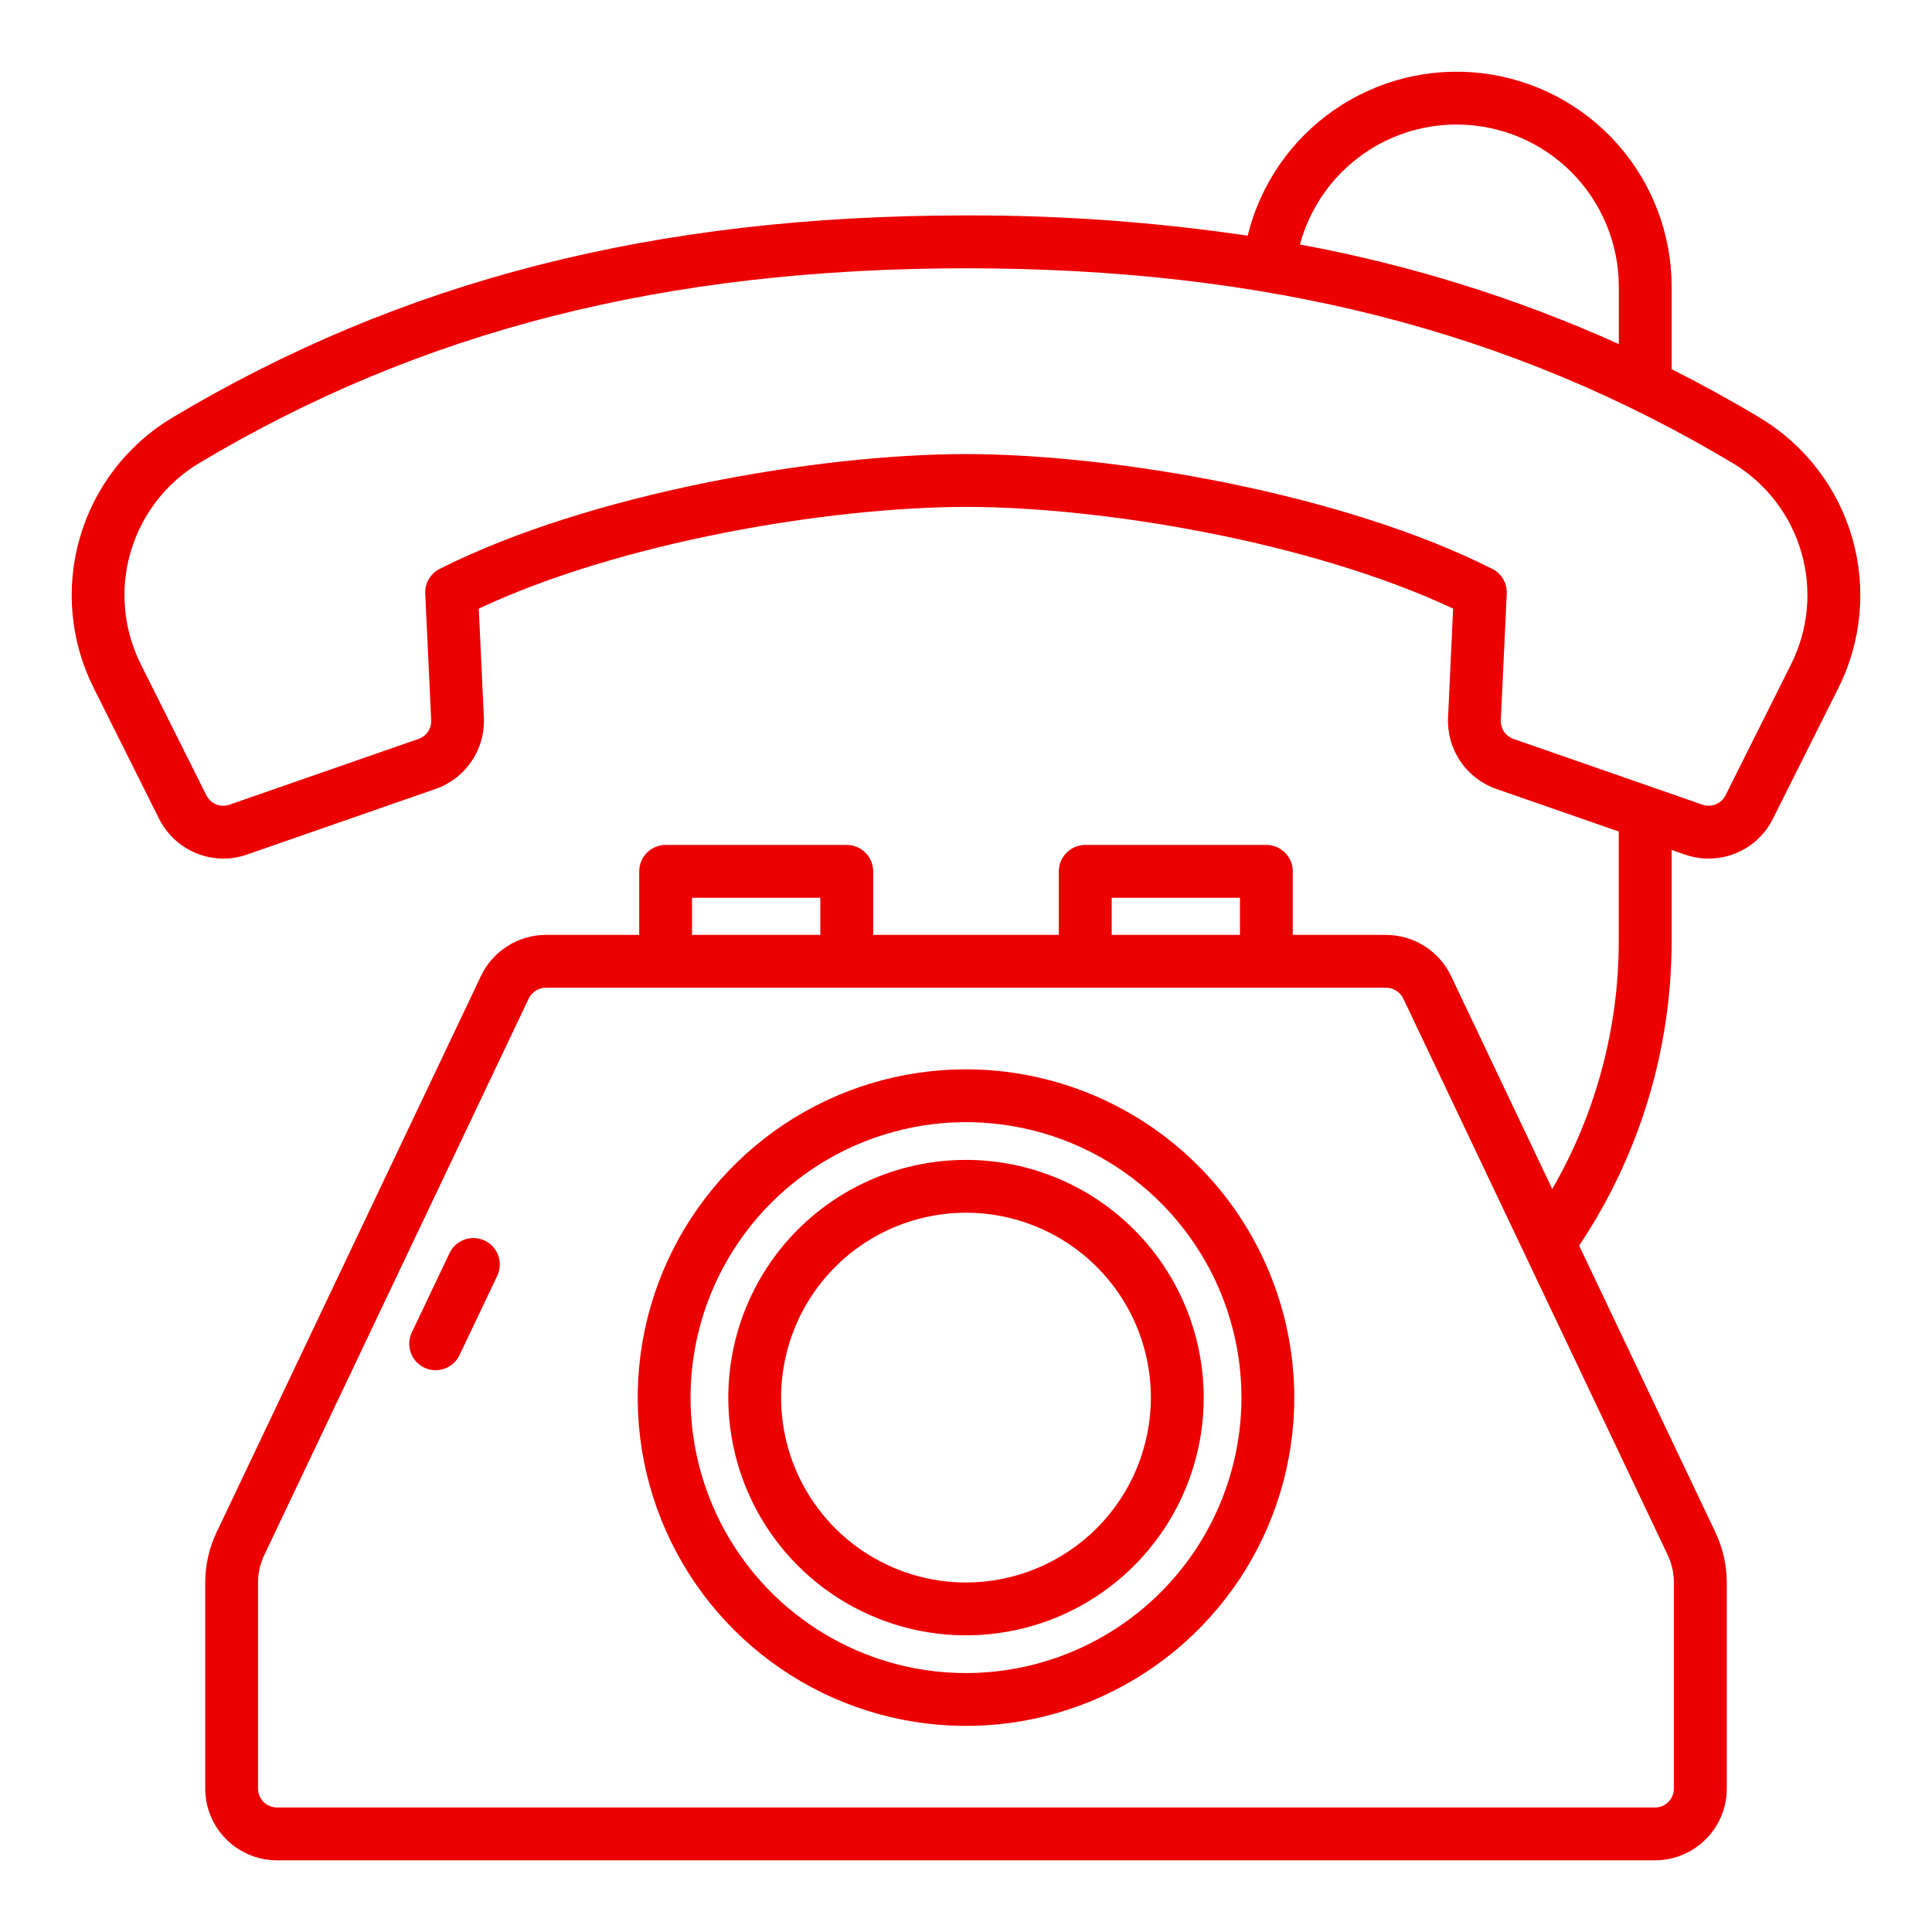 <?xml version="1.0" encoding="UTF-8"?>
<svg xmlns="http://www.w3.org/2000/svg" width="50" height="50" viewBox="0 0 50 50" fill="none">
  <path d="M12.544 32.107C12.381 32.029 12.193 32.019 12.022 32.08C11.851 32.141 11.712 32.267 11.634 32.431L10.657 34.484C10.619 34.565 10.597 34.653 10.592 34.743C10.588 34.833 10.601 34.922 10.631 35.007C10.661 35.091 10.707 35.169 10.767 35.236C10.828 35.303 10.9 35.357 10.981 35.395C11.073 35.439 11.173 35.462 11.274 35.461C11.404 35.461 11.53 35.425 11.64 35.355C11.749 35.286 11.837 35.188 11.892 35.071L12.869 33.017C12.947 32.853 12.956 32.665 12.895 32.495C12.834 32.324 12.708 32.184 12.544 32.107Z" fill="#EC0000"></path>
  <path d="M25 27.674C23.32 27.674 21.677 28.172 20.28 29.105C18.883 30.039 17.794 31.366 17.151 32.918C16.508 34.471 16.339 36.179 16.667 37.827C16.995 39.475 17.804 40.989 18.992 42.177C20.18 43.365 21.693 44.175 23.341 44.502C24.989 44.831 26.698 44.663 28.25 44.02C29.802 43.377 31.13 42.288 32.063 40.892C32.997 39.495 33.496 37.852 33.496 36.172C33.494 33.919 32.598 31.759 31.006 30.166C29.413 28.573 27.253 27.676 25 27.674ZM25 43.299C23.59 43.299 22.212 42.881 21.039 42.097C19.867 41.314 18.953 40.2 18.414 38.898C17.874 37.595 17.733 36.161 18.008 34.778C18.283 33.395 18.963 32.125 19.96 31.128C20.957 30.131 22.227 29.453 23.61 29.178C24.993 28.903 26.427 29.044 27.73 29.584C29.032 30.124 30.145 31.038 30.928 32.211C31.712 33.383 32.129 34.762 32.129 36.172C32.126 38.062 31.374 39.873 30.038 41.209C28.701 42.545 26.89 43.297 25 43.299Z" fill="#EC0000"></path>
  <path d="M25 30.018C23.783 30.018 22.594 30.378 21.582 31.054C20.57 31.73 19.782 32.691 19.316 33.815C18.851 34.939 18.729 36.176 18.966 37.37C19.203 38.563 19.789 39.659 20.649 40.52C21.509 41.38 22.605 41.966 23.799 42.204C24.992 42.441 26.229 42.32 27.353 41.855C28.477 41.389 29.438 40.601 30.114 39.589C30.791 38.578 31.152 37.389 31.152 36.172C31.151 34.54 30.503 32.976 29.349 31.822C28.196 30.668 26.631 30.019 25 30.018ZM25 40.955C24.053 40.955 23.128 40.674 22.341 40.148C21.554 39.623 20.941 38.875 20.579 38.001C20.217 37.126 20.122 36.164 20.307 35.236C20.492 34.307 20.948 33.455 21.617 32.786C22.287 32.117 23.139 31.661 24.068 31.477C24.996 31.292 25.958 31.387 26.833 31.75C27.707 32.112 28.454 32.726 28.98 33.513C29.505 34.3 29.785 35.225 29.785 36.172C29.783 37.44 29.279 38.656 28.381 39.553C27.484 40.449 26.268 40.954 25 40.955Z" fill="#EC0000"></path>
  <path d="M45.569 10.825C44.81 10.37 44.04 9.947 43.262 9.554V7.422C43.262 6.061 42.763 4.747 41.861 3.729C40.958 2.711 39.713 2.059 38.362 1.896C37.011 1.733 35.647 2.071 34.528 2.846C33.409 3.621 32.613 4.778 32.29 6.1C29.872 5.742 27.43 5.567 24.985 5.575C16.945 5.579 10.413 7.247 4.432 10.825C3.283 11.522 2.439 12.626 2.066 13.918C1.693 15.209 1.819 16.593 2.42 17.795L4.119 21.194C4.274 21.502 4.511 21.761 4.805 21.942C5.098 22.124 5.436 22.22 5.781 22.22C5.988 22.22 6.193 22.185 6.388 22.117L11.28 20.415C11.657 20.282 11.981 20.032 12.205 19.701C12.429 19.369 12.541 18.975 12.523 18.576L12.391 15.751C16.06 14.027 21.437 13.123 25.014 13.118C28.562 13.123 33.939 14.027 37.607 15.751L37.475 18.576C37.458 18.975 37.569 19.369 37.793 19.7C38.017 20.032 38.341 20.282 38.718 20.415L41.894 21.52V24.34C41.896 26.598 41.302 28.817 40.172 30.771L37.551 25.254C37.399 24.938 37.162 24.671 36.865 24.484C36.569 24.296 36.225 24.197 35.875 24.195H33.457V22.551C33.457 22.37 33.385 22.196 33.257 22.067C33.129 21.939 32.955 21.867 32.773 21.867H28.086C27.905 21.867 27.731 21.939 27.603 22.068C27.474 22.196 27.402 22.37 27.402 22.551V24.195H22.598V22.551C22.598 22.37 22.526 22.196 22.397 22.068C22.269 21.939 22.095 21.867 21.914 21.867H17.227C17.045 21.867 16.872 21.939 16.743 22.068C16.615 22.196 16.543 22.37 16.543 22.551V24.195H14.125C13.775 24.196 13.431 24.296 13.135 24.484C12.839 24.671 12.601 24.938 12.45 25.254L5.604 39.659C5.412 40.065 5.311 40.509 5.311 40.959V46.289C5.312 46.781 5.507 47.253 5.855 47.6C6.203 47.948 6.674 48.144 7.166 48.145H42.834C43.325 48.144 43.797 47.948 44.145 47.6C44.493 47.253 44.688 46.781 44.689 46.289V40.959C44.688 40.509 44.588 40.065 44.396 39.659L40.868 32.237C42.431 29.9 43.264 27.151 43.262 24.34V21.996L43.611 22.118C44.037 22.265 44.502 22.253 44.919 22.083C45.337 21.914 45.678 21.598 45.88 21.195L47.581 17.797C48.181 16.595 48.307 15.211 47.935 13.919C47.562 12.628 46.718 11.524 45.569 10.826V10.825ZM28.77 23.235H32.09V24.195H28.77V23.235ZM17.91 23.235H21.23V24.195H17.91V23.235ZM43.32 40.959V46.289C43.32 46.419 43.269 46.543 43.177 46.634C43.086 46.726 42.962 46.777 42.832 46.777H7.166C7.037 46.777 6.913 46.726 6.821 46.634C6.73 46.543 6.678 46.419 6.678 46.289V40.959C6.678 40.712 6.733 40.468 6.839 40.245L13.684 25.841C13.724 25.758 13.787 25.688 13.865 25.639C13.943 25.589 14.033 25.563 14.125 25.563H35.875C35.967 25.563 36.057 25.589 36.135 25.639C36.213 25.688 36.276 25.758 36.316 25.841L43.161 40.245C43.266 40.468 43.32 40.712 43.32 40.959ZM37.695 3.223C38.247 3.223 38.793 3.331 39.303 3.542C39.812 3.753 40.275 4.062 40.665 4.452C41.055 4.842 41.364 5.305 41.575 5.815C41.786 6.324 41.895 6.87 41.895 7.422V8.904C39.258 7.716 36.486 6.851 33.642 6.328C33.882 5.437 34.409 4.649 35.142 4.088C35.874 3.526 36.772 3.222 37.695 3.223ZM46.357 17.184L44.657 20.582C44.604 20.688 44.514 20.771 44.405 20.816C44.295 20.861 44.172 20.864 44.06 20.825L39.168 19.123C39.069 19.088 38.984 19.022 38.925 18.935C38.866 18.848 38.837 18.744 38.841 18.639L38.995 15.364C39.001 15.233 38.969 15.102 38.903 14.988C38.836 14.874 38.738 14.781 38.62 14.722C34.761 12.777 28.855 11.755 24.984 11.751C21.144 11.755 15.239 12.777 11.38 14.722C11.262 14.781 11.164 14.874 11.097 14.988C11.031 15.102 10.998 15.233 11.005 15.364L11.159 18.639C11.164 18.744 11.135 18.848 11.076 18.936C11.017 19.023 10.931 19.089 10.832 19.123L5.937 20.826C5.826 20.865 5.703 20.862 5.593 20.817C5.484 20.772 5.394 20.689 5.341 20.583L3.641 17.185C3.195 16.291 3.1 15.262 3.376 14.302C3.652 13.341 4.278 12.52 5.131 11.999C10.891 8.554 17.201 6.947 25.014 6.943C32.798 6.947 39.106 8.554 44.866 11.999C45.719 12.52 46.345 13.341 46.621 14.302C46.897 15.262 46.802 16.291 46.356 17.185L46.357 17.184Z" fill="#EC0000"></path>
</svg>
